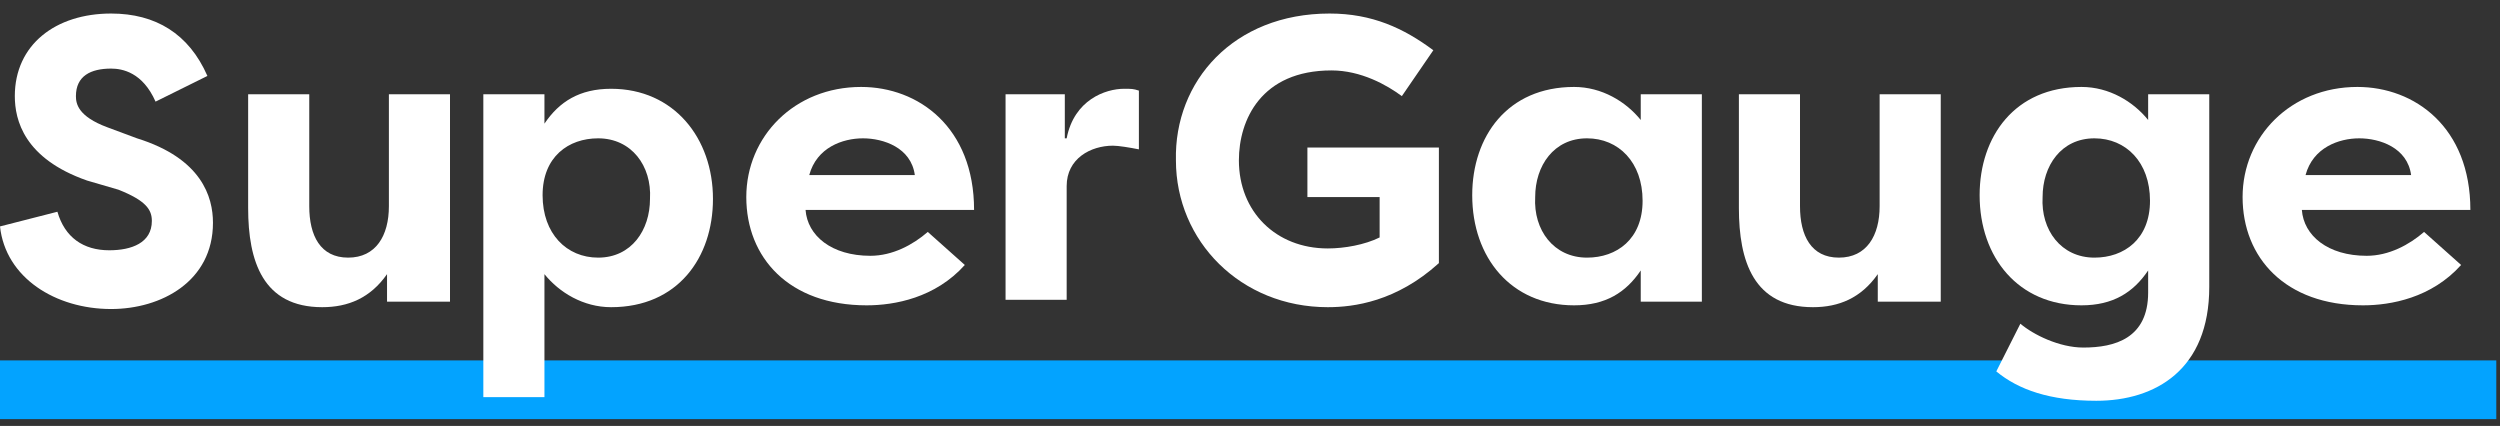 <svg width="135" height="23" viewBox="0 0 135 23" fill="none" xmlns="http://www.w3.org/2000/svg">
<rect x="0" y="0" width="135" height="23" fill="#333333" stroke="none"/>
<path d="M134.8 19.462H0V22.633H134.8V19.462Z" fill="#03A3FF"/>
<path d="M3.1 11.434C3.5 12.822 4.5 13.515 5.9 13.515C7.1 13.515 8.2 13.119 8.2 11.93C8.2 11.335 7.9 10.84 6.4 10.245L4.7 9.749C1.3 8.56 0.8 6.479 0.8 5.191C0.8 2.416 3 0.731 6 0.731C8.4 0.731 10.2 1.821 11.2 4.101L8.4 5.488C7.7 3.902 6.6 3.704 6 3.704C4.9 3.704 4.1 4.101 4.1 5.191C4.1 5.587 4.2 6.281 5.8 6.875L7.4 7.47C10.9 8.56 11.5 10.641 11.5 12.029C11.5 15.2 8.7 16.687 6 16.687C3 16.687 0.3 15.002 0 12.227L3.1 11.434Z" fill="white"/>
<path d="M24.2 16.29H20.9V14.804C20 16.092 18.8 16.588 17.4 16.588C14.2 16.588 13.4 14.11 13.4 11.236V5.092H16.7V11.137C16.7 12.723 17.3 13.912 18.8 13.912C20.3 13.912 21 12.723 21 11.137V5.092H24.3V16.29H24.2Z" fill="white"/>
<path d="M26.1 21.444V5.092H29.4V6.677C30.2 5.488 31.3 4.794 33 4.794C36.4 4.794 38.5 7.47 38.5 10.741C38.5 13.912 36.6 16.588 33 16.588C31.5 16.588 30.2 15.795 29.4 14.804V21.444H26.1ZM32.3 7.47C30.7 7.47 29.3 8.461 29.3 10.542C29.3 12.623 30.6 13.912 32.3 13.912C34.1 13.912 35.1 12.425 35.1 10.741C35.2 8.957 34.1 7.47 32.3 7.47Z" fill="white"/>
<path d="M52.1 14.308C50.5 16.092 48.3 16.488 46.8 16.488C42.6 16.488 40.3 13.912 40.3 10.641C40.3 7.371 42.9 4.695 46.5 4.695C49.6 4.695 52.6 6.875 52.6 11.335H43.5C43.6 12.723 44.9 13.813 47 13.813C48.2 13.813 49.3 13.218 50.1 12.524L52.1 14.308ZM43.7 9.452H49.4C49.2 7.966 47.7 7.47 46.6 7.47C45.5 7.47 44.1 7.966 43.7 9.452Z" fill="white"/>
<path d="M57.6 7.47C58 5.389 59.7 4.794 60.7 4.794C61.1 4.794 61.2 4.794 61.5 4.893V8.065C61 7.966 60.4 7.867 60.1 7.867C58.9 7.867 57.6 8.56 57.6 10.047V16.191H54.3V5.092H57.5V7.47H57.6Z" fill="white"/>
<path d="M71.8 0.731C74.1 0.731 75.8 1.524 77.4 2.713L75.7 5.191C74.9 4.596 73.5 3.803 71.9 3.803C68.1 3.803 66.9 6.479 66.9 8.659C66.9 11.434 68.9 13.416 71.7 13.416C72.6 13.416 73.7 13.218 74.5 12.822V10.641H70.6V7.966H77.7V14.209C75.4 16.29 73.1 16.588 71.7 16.588C67 16.588 63.5 13.02 63.5 8.659C63.4 4.398 66.6 0.731 71.8 0.731Z" fill="white"/>
<path d="M91.9 5.092V16.29H88.6V14.605C87.8 15.795 86.7 16.488 85 16.488C81.6 16.488 79.5 13.912 79.5 10.542C79.5 7.371 81.4 4.695 85 4.695C86.5 4.695 87.8 5.488 88.6 6.479V5.092H91.9ZM85.7 13.912C87.3 13.912 88.7 12.921 88.7 10.84C88.7 8.758 87.4 7.47 85.7 7.47C83.9 7.47 82.9 8.957 82.9 10.641C82.8 12.425 83.9 13.912 85.7 13.912Z" fill="white"/>
<path d="M104.7 16.29H101.4V14.804C100.5 16.092 99.3 16.588 97.9 16.588C94.7 16.588 93.9 14.11 93.9 11.236V5.092H97.2V11.137C97.2 12.723 97.8 13.912 99.3 13.912C100.8 13.912 101.5 12.723 101.5 11.137V5.092H104.8V16.29H104.7Z" fill="white"/>
<path d="M119.3 15.498C119.3 19.957 116.4 21.642 113.2 21.642C110.7 21.642 109 21.047 107.8 20.056L109.1 17.48C109.8 18.074 111.2 18.768 112.5 18.768C114.2 18.768 116 18.272 116 15.795V14.605C115.2 15.795 114.1 16.488 112.4 16.488C109 16.488 106.9 13.912 106.9 10.542C106.9 7.371 108.8 4.695 112.4 4.695C113.9 4.695 115.2 5.488 116 6.479V5.092H119.3V15.498ZM113.1 13.912C114.7 13.912 116.1 12.921 116.1 10.84C116.1 8.758 114.8 7.47 113.1 7.47C111.3 7.47 110.3 8.957 110.3 10.641C110.2 12.425 111.3 13.912 113.1 13.912Z" fill="white"/>
<path d="M132.9 14.308C131.3 16.092 129.1 16.488 127.6 16.488C123.4 16.488 121.1 13.912 121.1 10.641C121.1 7.371 123.7 4.695 127.3 4.695C130.4 4.695 133.4 6.875 133.4 11.335H124.3C124.4 12.723 125.7 13.813 127.8 13.813C129 13.813 130.1 13.218 130.9 12.524L132.9 14.308ZM124.5 9.452H130.2C130 7.966 128.5 7.47 127.4 7.47C126.3 7.47 124.9 7.966 124.5 9.452Z" fill="white"/>
</svg>
